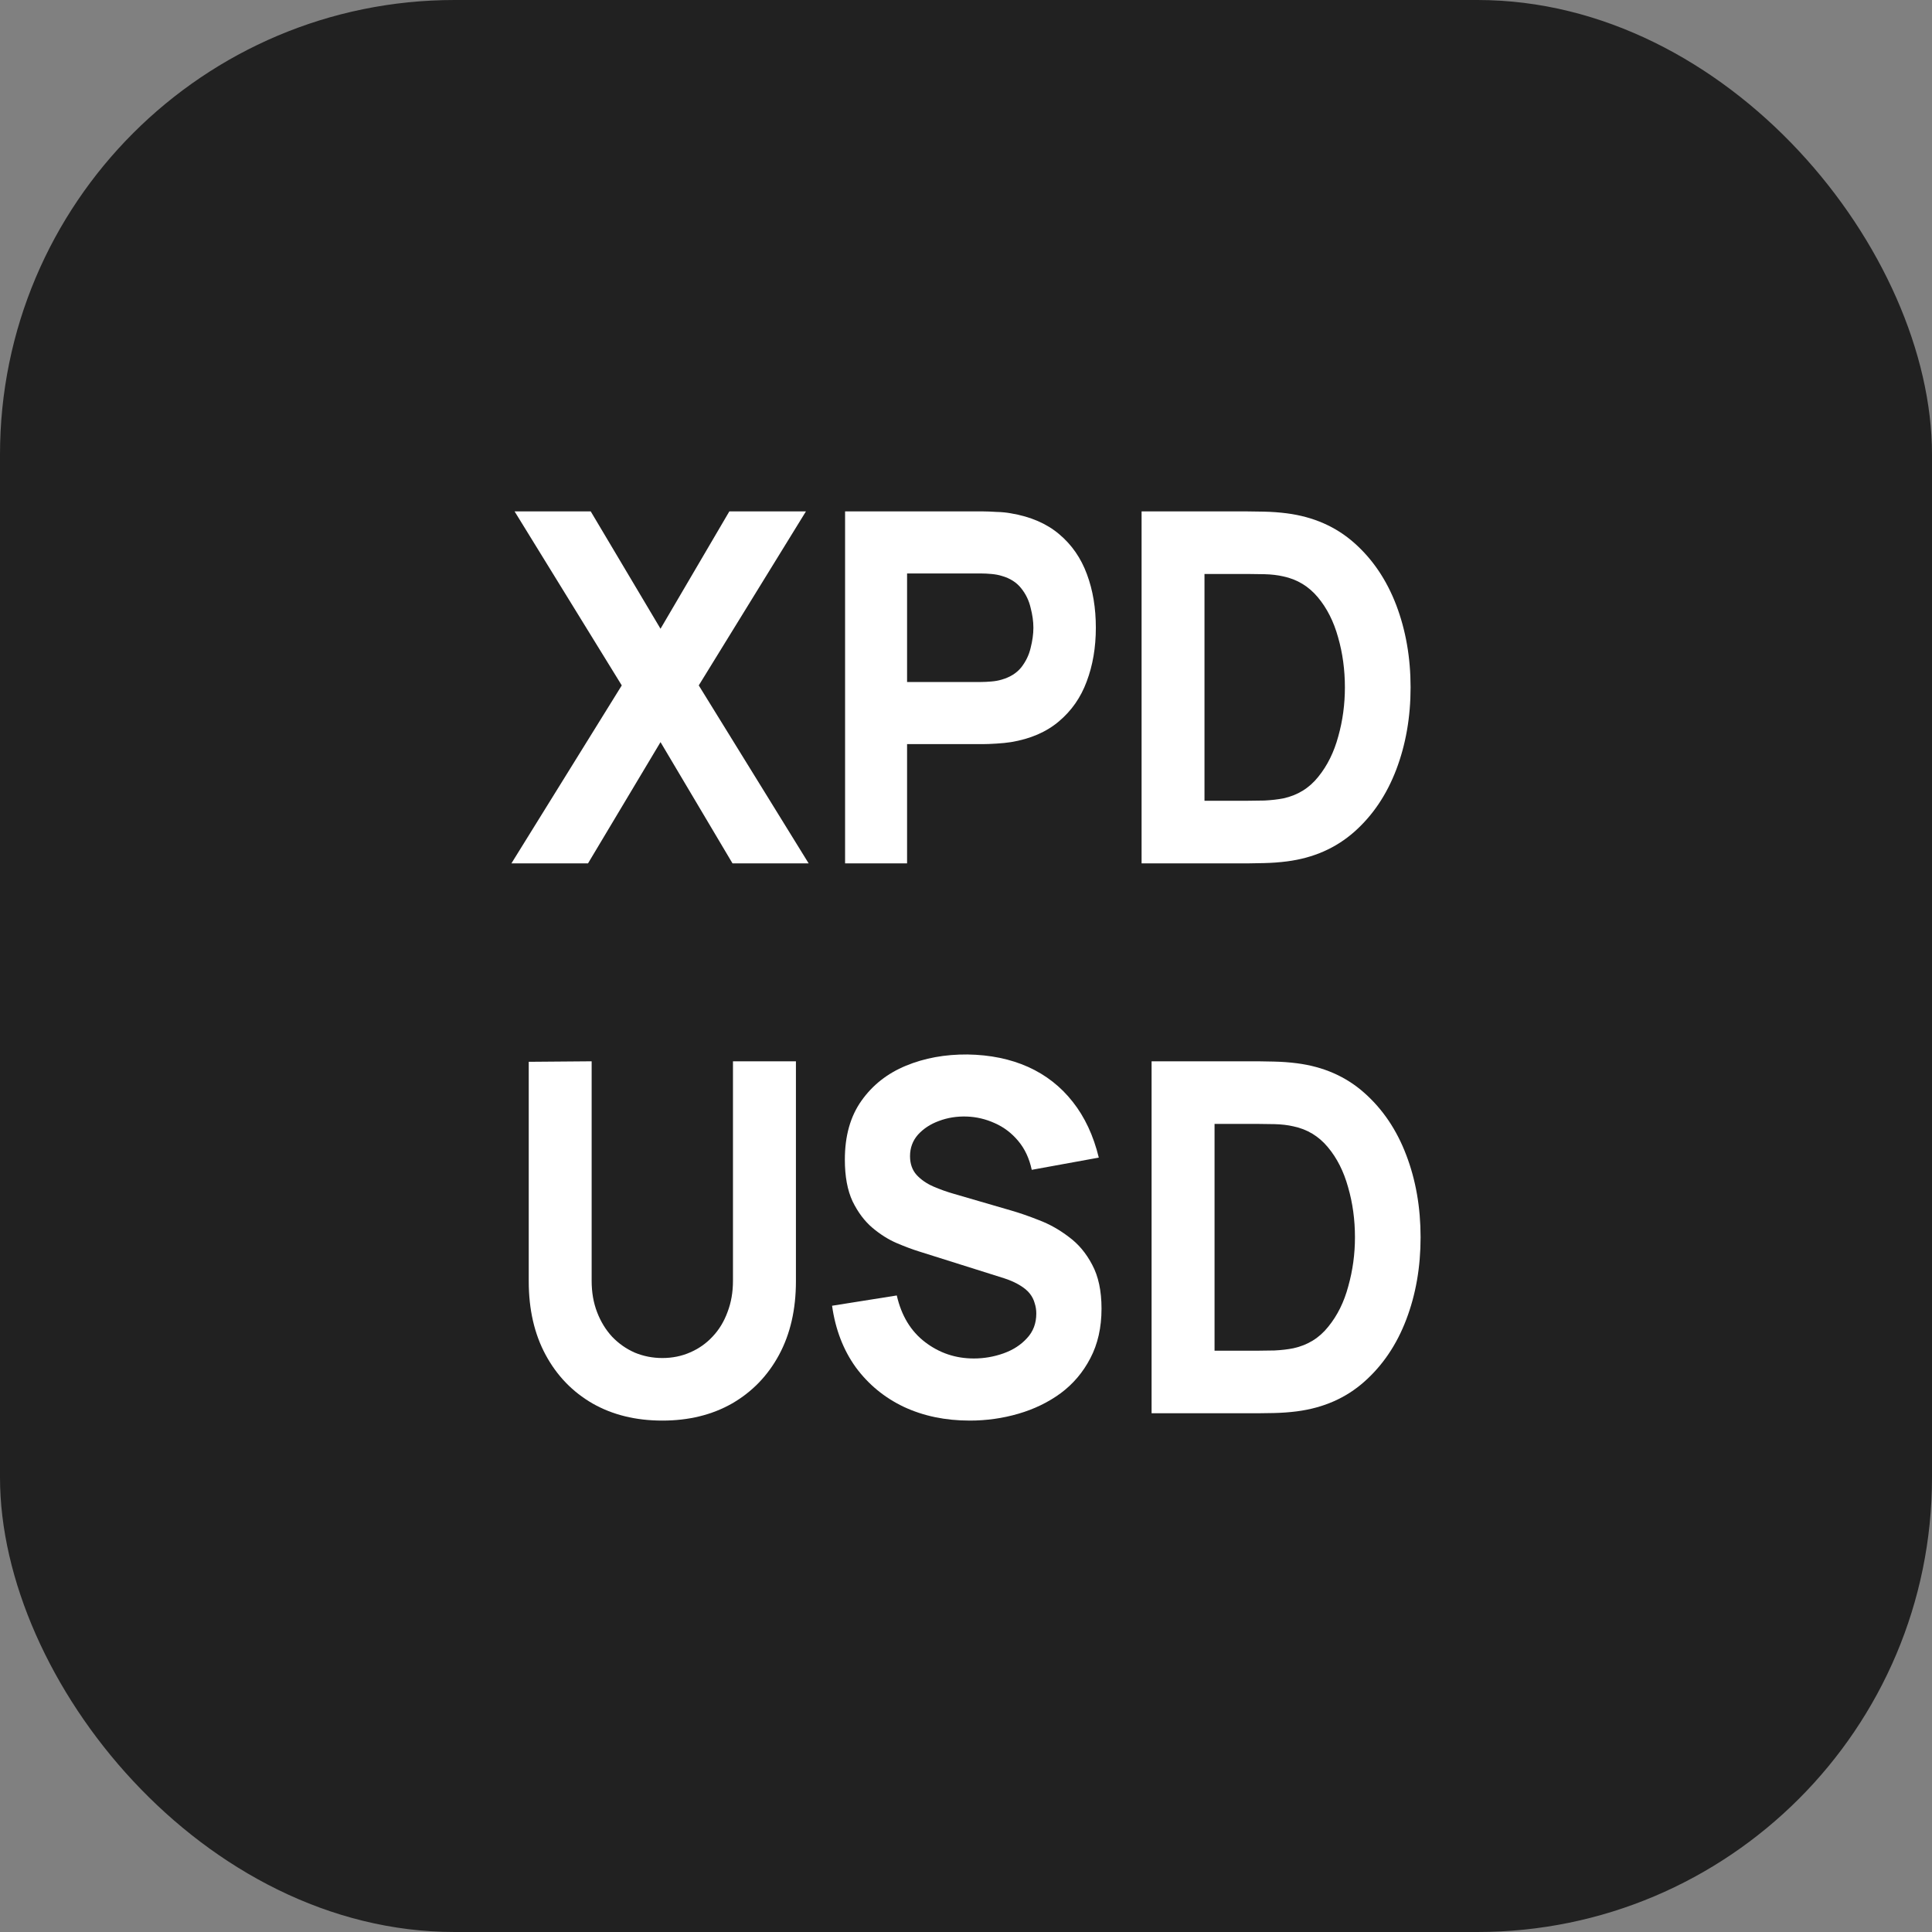 <svg width="34" height="34" viewBox="0 0 34 34" fill="none" xmlns="http://www.w3.org/2000/svg">
<rect x="0" y="0" width="34" height="34" fill="#808080" stroke="none"/>
<rect width="34" height="34" rx="8" fill="#212121"/>
<path d="M9 15.194L10.942 12.062L9.056 9H10.396L11.624 11.065L12.835 9H14.183L12.297 12.062L14.231 15.194H12.891L11.624 13.06L10.348 15.194H9Z" fill="white"/>
<path d="M14.872 15.194V9H17.311C17.367 9 17.442 9.003 17.536 9.009C17.632 9.011 17.717 9.02 17.792 9.034C18.137 9.092 18.419 9.214 18.639 9.4C18.861 9.586 19.024 9.822 19.128 10.105C19.233 10.386 19.285 10.7 19.285 11.047C19.285 11.394 19.231 11.71 19.124 11.993C19.02 12.275 18.857 12.508 18.635 12.695C18.416 12.881 18.135 13.003 17.792 13.06C17.717 13.072 17.632 13.08 17.536 13.086C17.439 13.092 17.364 13.095 17.311 13.095H15.963V15.194H14.872ZM15.963 12.002H17.263C17.319 12.002 17.381 11.999 17.447 11.993C17.514 11.988 17.576 11.976 17.632 11.959C17.779 11.916 17.893 11.844 17.973 11.744C18.053 11.641 18.108 11.528 18.137 11.404C18.169 11.278 18.186 11.159 18.186 11.047C18.186 10.935 18.169 10.818 18.137 10.695C18.108 10.569 18.053 10.455 17.973 10.355C17.893 10.252 17.779 10.178 17.632 10.136C17.576 10.118 17.514 10.107 17.447 10.101C17.381 10.095 17.319 10.092 17.263 10.092H15.963V12.002Z" fill="white"/>
<path d="M20.09 15.194V9H21.959C22.005 9 22.099 9.001 22.24 9.004C22.382 9.007 22.518 9.017 22.649 9.034C23.115 9.095 23.509 9.268 23.833 9.555C24.157 9.842 24.402 10.206 24.571 10.647C24.739 11.089 24.824 11.572 24.824 12.097C24.824 12.621 24.739 13.105 24.571 13.546C24.402 13.988 24.157 14.352 23.833 14.639C23.509 14.925 23.115 15.099 22.649 15.159C22.518 15.176 22.382 15.186 22.24 15.189C22.099 15.192 22.005 15.194 21.959 15.194H20.09ZM21.197 14.092H21.959C22.032 14.092 22.129 14.091 22.252 14.088C22.375 14.082 22.486 14.069 22.585 14.05C22.837 13.995 23.041 13.869 23.199 13.671C23.36 13.473 23.477 13.235 23.552 12.957C23.63 12.679 23.668 12.392 23.668 12.097C23.668 11.787 23.628 11.493 23.548 11.215C23.471 10.937 23.352 10.702 23.191 10.51C23.03 10.318 22.829 10.196 22.585 10.144C22.486 10.121 22.375 10.108 22.252 10.105C22.129 10.102 22.032 10.101 21.959 10.101H21.197V14.092Z" fill="white"/>
<path d="M11.656 25C11.191 25 10.781 24.9 10.428 24.699C10.075 24.495 9.8 24.21 9.602 23.843C9.404 23.476 9.305 23.044 9.305 22.548V18.686L10.412 18.677V22.54C10.412 22.743 10.444 22.928 10.509 23.095C10.573 23.261 10.661 23.404 10.773 23.525C10.888 23.645 11.021 23.738 11.171 23.804C11.323 23.867 11.485 23.899 11.656 23.899C11.832 23.899 11.995 23.866 12.145 23.8C12.298 23.734 12.43 23.641 12.542 23.52C12.655 23.4 12.742 23.257 12.803 23.09C12.867 22.924 12.899 22.741 12.899 22.54V18.677H14.007V22.548C14.007 23.044 13.908 23.476 13.71 23.843C13.512 24.21 13.236 24.495 12.883 24.699C12.53 24.9 12.121 25 11.656 25Z" fill="white"/>
<path d="M17.066 25C16.638 25 16.252 24.92 15.907 24.759C15.564 24.596 15.282 24.363 15.06 24.062C14.841 23.758 14.702 23.397 14.643 22.979L15.782 22.798C15.863 23.153 16.028 23.427 16.28 23.619C16.531 23.811 16.817 23.907 17.138 23.907C17.317 23.907 17.491 23.877 17.66 23.817C17.828 23.757 17.966 23.668 18.073 23.55C18.183 23.433 18.237 23.288 18.237 23.116C18.237 23.053 18.228 22.993 18.209 22.936C18.193 22.875 18.165 22.819 18.125 22.768C18.085 22.716 18.027 22.667 17.953 22.622C17.88 22.576 17.788 22.534 17.676 22.497L16.175 22.024C16.063 21.989 15.932 21.941 15.782 21.877C15.635 21.814 15.492 21.724 15.353 21.607C15.214 21.489 15.098 21.334 15.004 21.142C14.913 20.947 14.868 20.702 14.868 20.407C14.868 19.991 14.965 19.645 15.161 19.37C15.356 19.095 15.616 18.89 15.943 18.755C16.269 18.62 16.63 18.554 17.026 18.557C17.424 18.563 17.78 18.636 18.093 18.776C18.406 18.917 18.668 19.122 18.879 19.391C19.09 19.658 19.243 19.985 19.337 20.372L18.157 20.587C18.114 20.386 18.035 20.217 17.92 20.08C17.805 19.942 17.668 19.837 17.507 19.766C17.349 19.694 17.184 19.655 17.01 19.649C16.839 19.644 16.677 19.669 16.524 19.727C16.375 19.781 16.252 19.862 16.155 19.968C16.062 20.074 16.015 20.2 16.015 20.346C16.015 20.481 16.054 20.591 16.131 20.677C16.209 20.761 16.306 20.828 16.424 20.88C16.542 20.931 16.662 20.974 16.785 21.009L17.788 21.301C17.938 21.344 18.104 21.401 18.285 21.473C18.467 21.542 18.641 21.639 18.807 21.766C18.976 21.889 19.113 22.052 19.22 22.256C19.33 22.459 19.385 22.718 19.385 23.03C19.385 23.363 19.319 23.654 19.188 23.903C19.06 24.15 18.886 24.355 18.667 24.518C18.447 24.679 18.199 24.799 17.92 24.88C17.645 24.96 17.36 25 17.066 25Z" fill="white"/>
<path d="M20.266 24.871V18.677H22.136C22.181 18.677 22.275 18.679 22.417 18.682C22.558 18.685 22.695 18.695 22.826 18.712C23.291 18.772 23.686 18.945 24.009 19.232C24.333 19.519 24.579 19.883 24.747 20.325C24.916 20.766 25 21.25 25 21.774C25 22.299 24.916 22.782 24.747 23.224C24.579 23.665 24.333 24.029 24.009 24.316C23.686 24.603 23.291 24.776 22.826 24.837C22.695 24.854 22.558 24.864 22.417 24.867C22.275 24.869 22.181 24.871 22.136 24.871H20.266ZM21.374 23.77H22.136C22.208 23.77 22.306 23.768 22.429 23.766C22.552 23.76 22.663 23.747 22.762 23.727C23.013 23.672 23.218 23.546 23.375 23.348C23.536 23.151 23.654 22.913 23.728 22.634C23.806 22.356 23.845 22.07 23.845 21.774C23.845 21.465 23.805 21.171 23.724 20.892C23.647 20.614 23.528 20.379 23.367 20.187C23.207 19.995 23.005 19.873 22.762 19.822C22.663 19.799 22.552 19.786 22.429 19.783C22.306 19.78 22.208 19.779 22.136 19.779H21.374V23.77Z" fill="white"/>
</svg>

